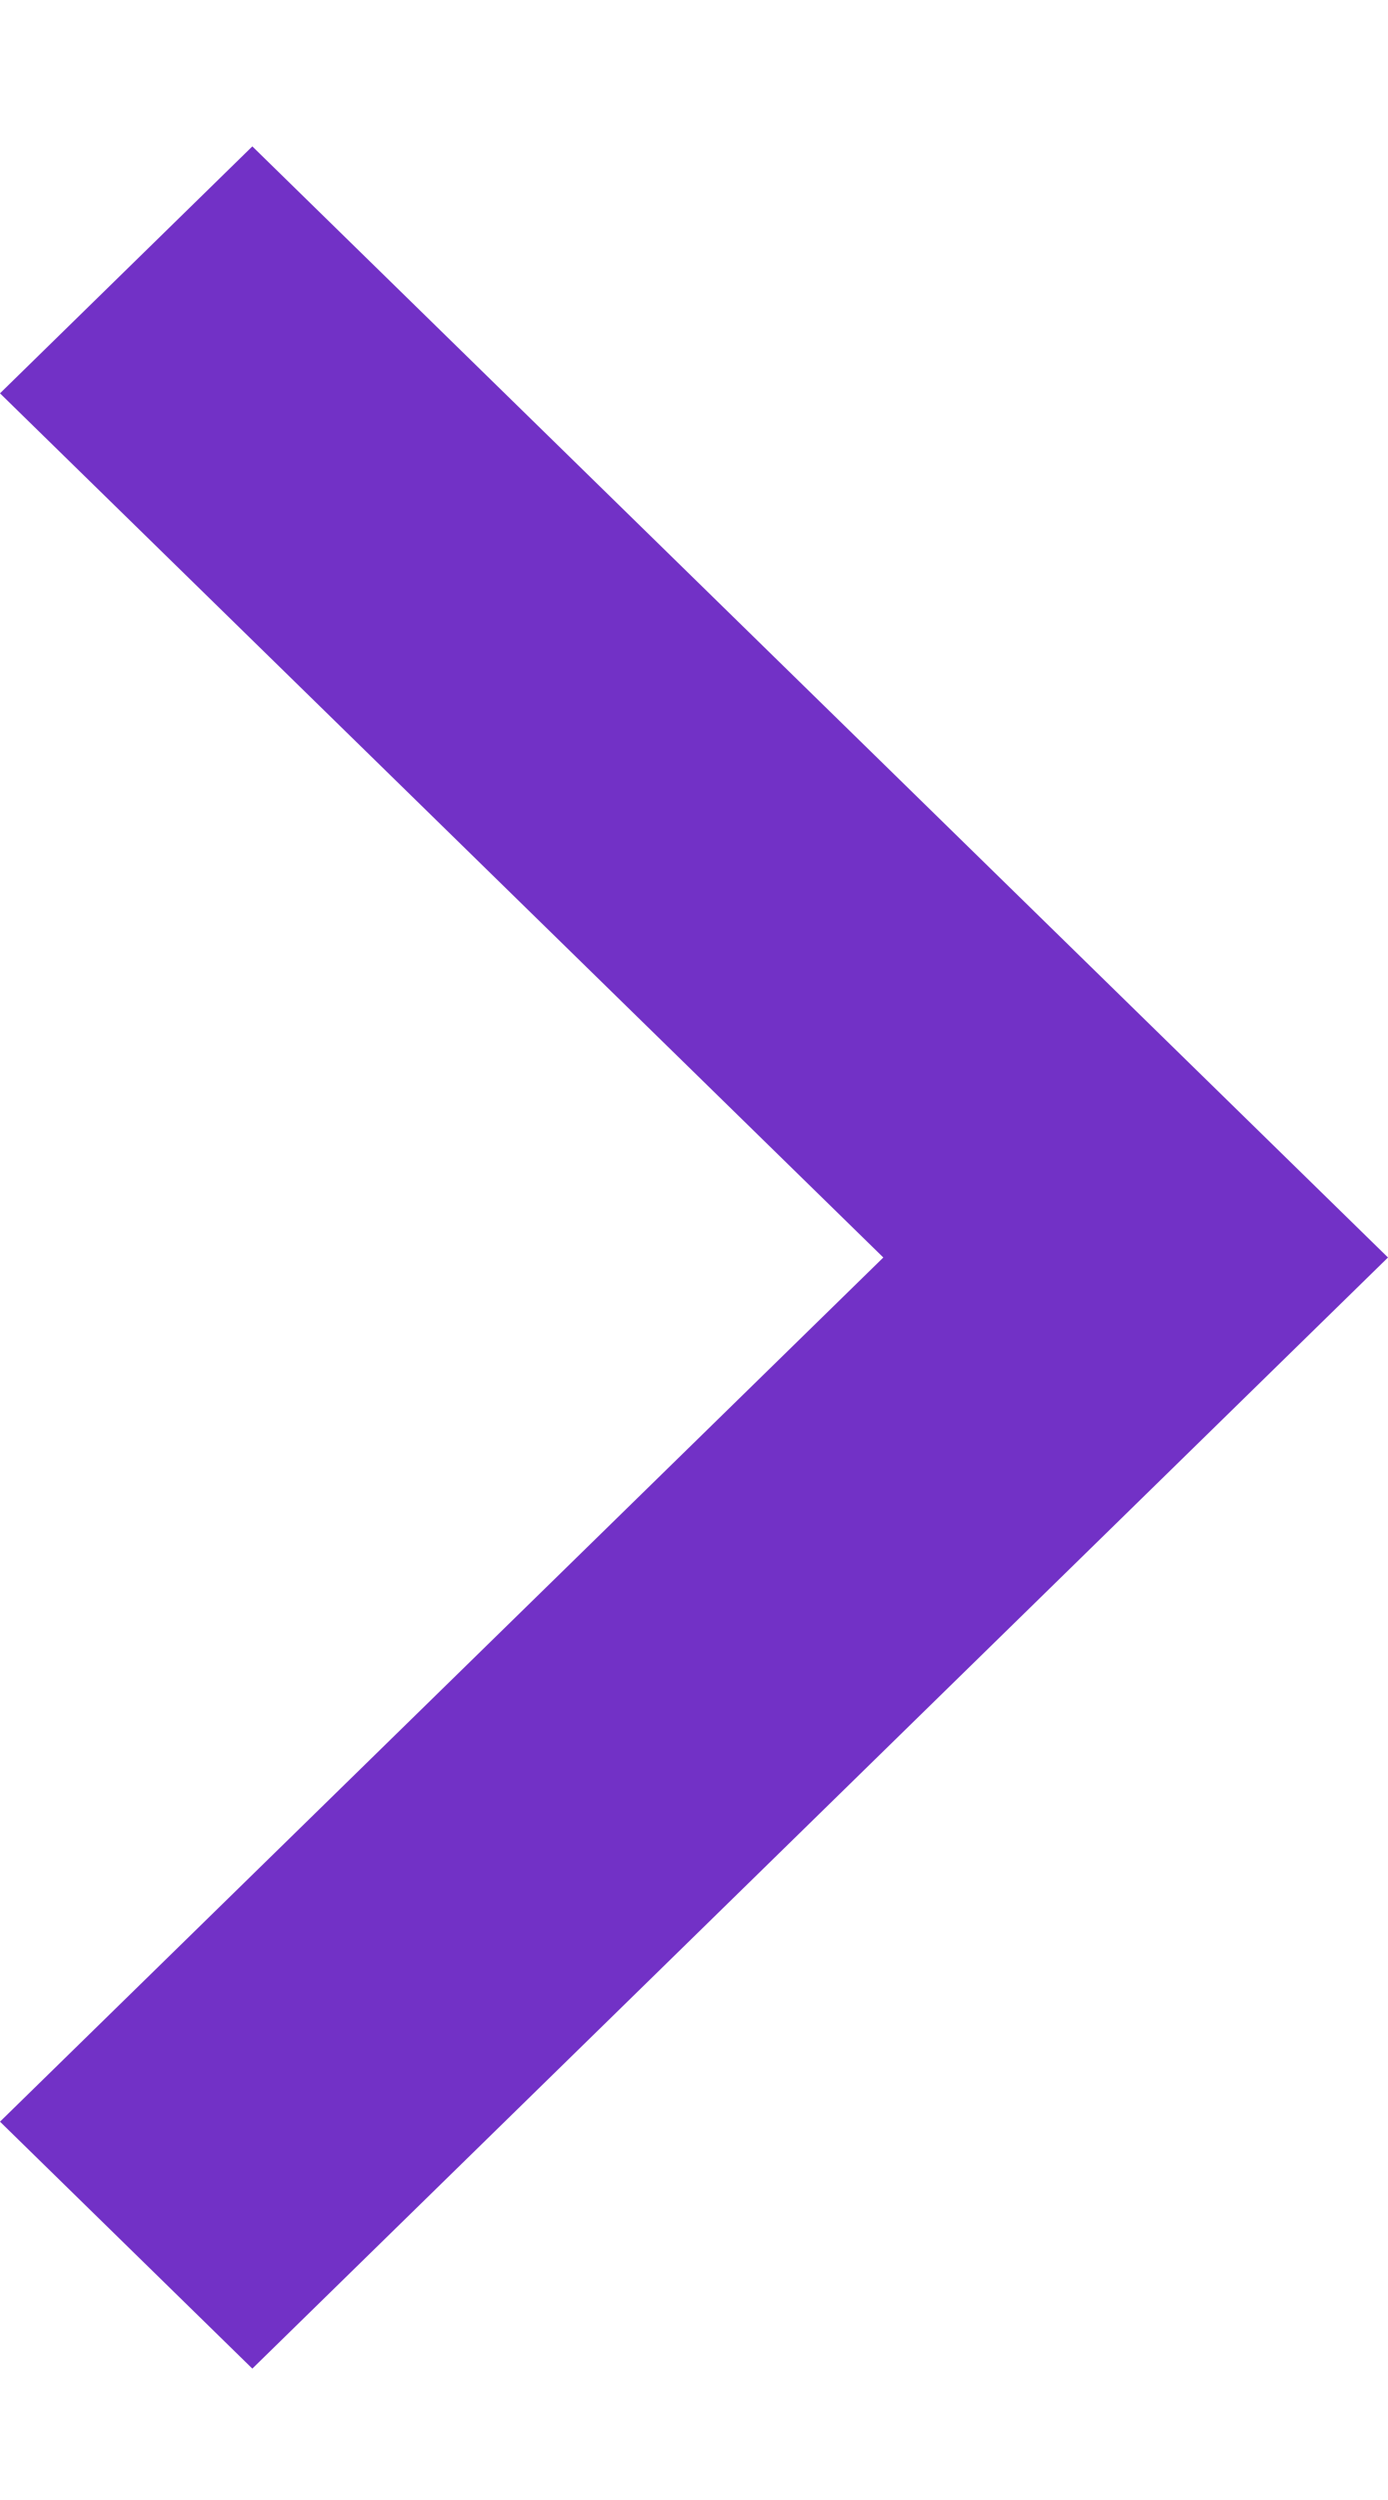<svg width="5" height="9" viewBox="0 0 5 9" fill="none" xmlns="http://www.w3.org/2000/svg">
<path fill-rule="evenodd" clip-rule="evenodd" d="M3.182 4.527L0 1.416L0.909 0.527L5 4.527L0.909 8.527L0 7.638L3.182 4.527Z" fill="#7231C6"/>
</svg>
